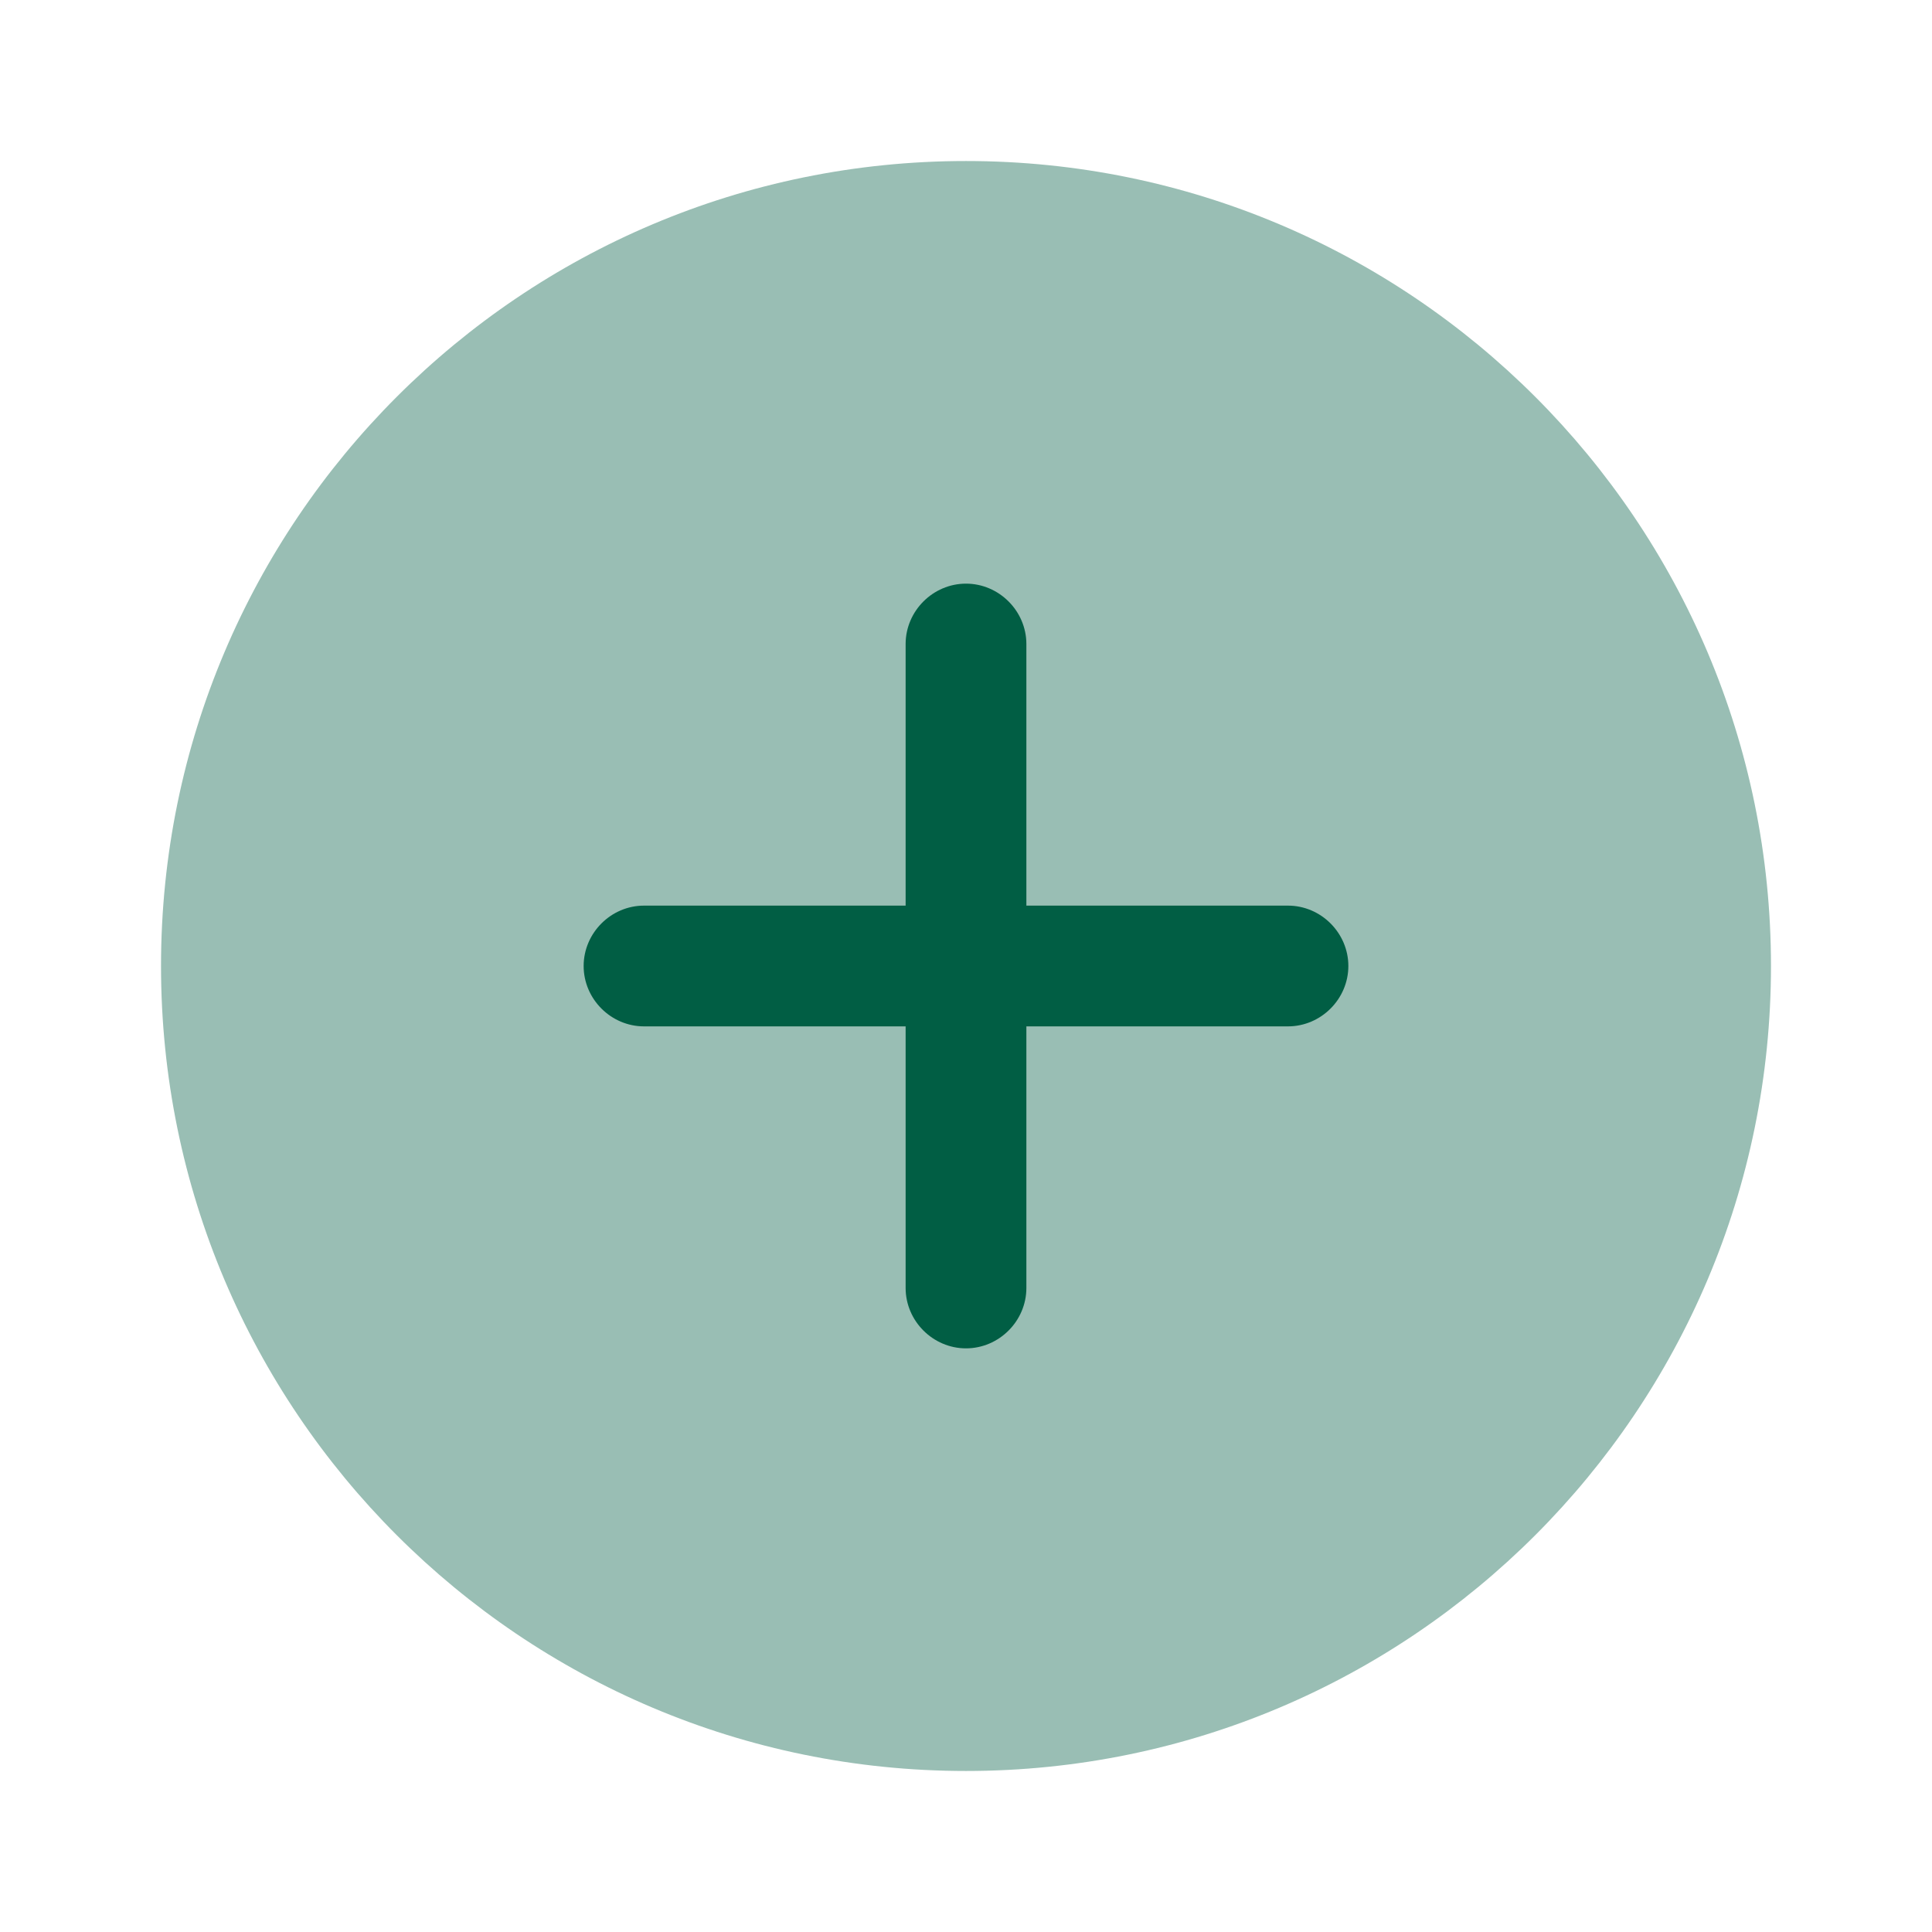<svg width="32" height="32" viewBox="0 0 32 32" fill="none" xmlns="http://www.w3.org/2000/svg">
<path opacity="0.4" d="M16 29.333C23.364 29.333 29.333 23.364 29.333 16C29.333 8.636 23.364 2.667 16 2.667C8.636 2.667 2.667 8.636 2.667 16C2.667 23.364 8.636 29.333 16 29.333Z" fill="#015E44"/>
<path d="M21.333 15H17V10.667C17 10.12 16.547 9.667 16 9.667C15.453 9.667 15 10.12 15 10.667V15H10.667C10.12 15 9.667 15.453 9.667 16C9.667 16.547 10.12 17 10.667 17H15V21.333C15 21.88 15.453 22.333 16 22.333C16.547 22.333 17 21.88 17 21.333V17H21.333C21.88 17 22.333 16.547 22.333 16C22.333 15.453 21.88 15 21.333 15Z" fill="#015E44"/>
</svg>
